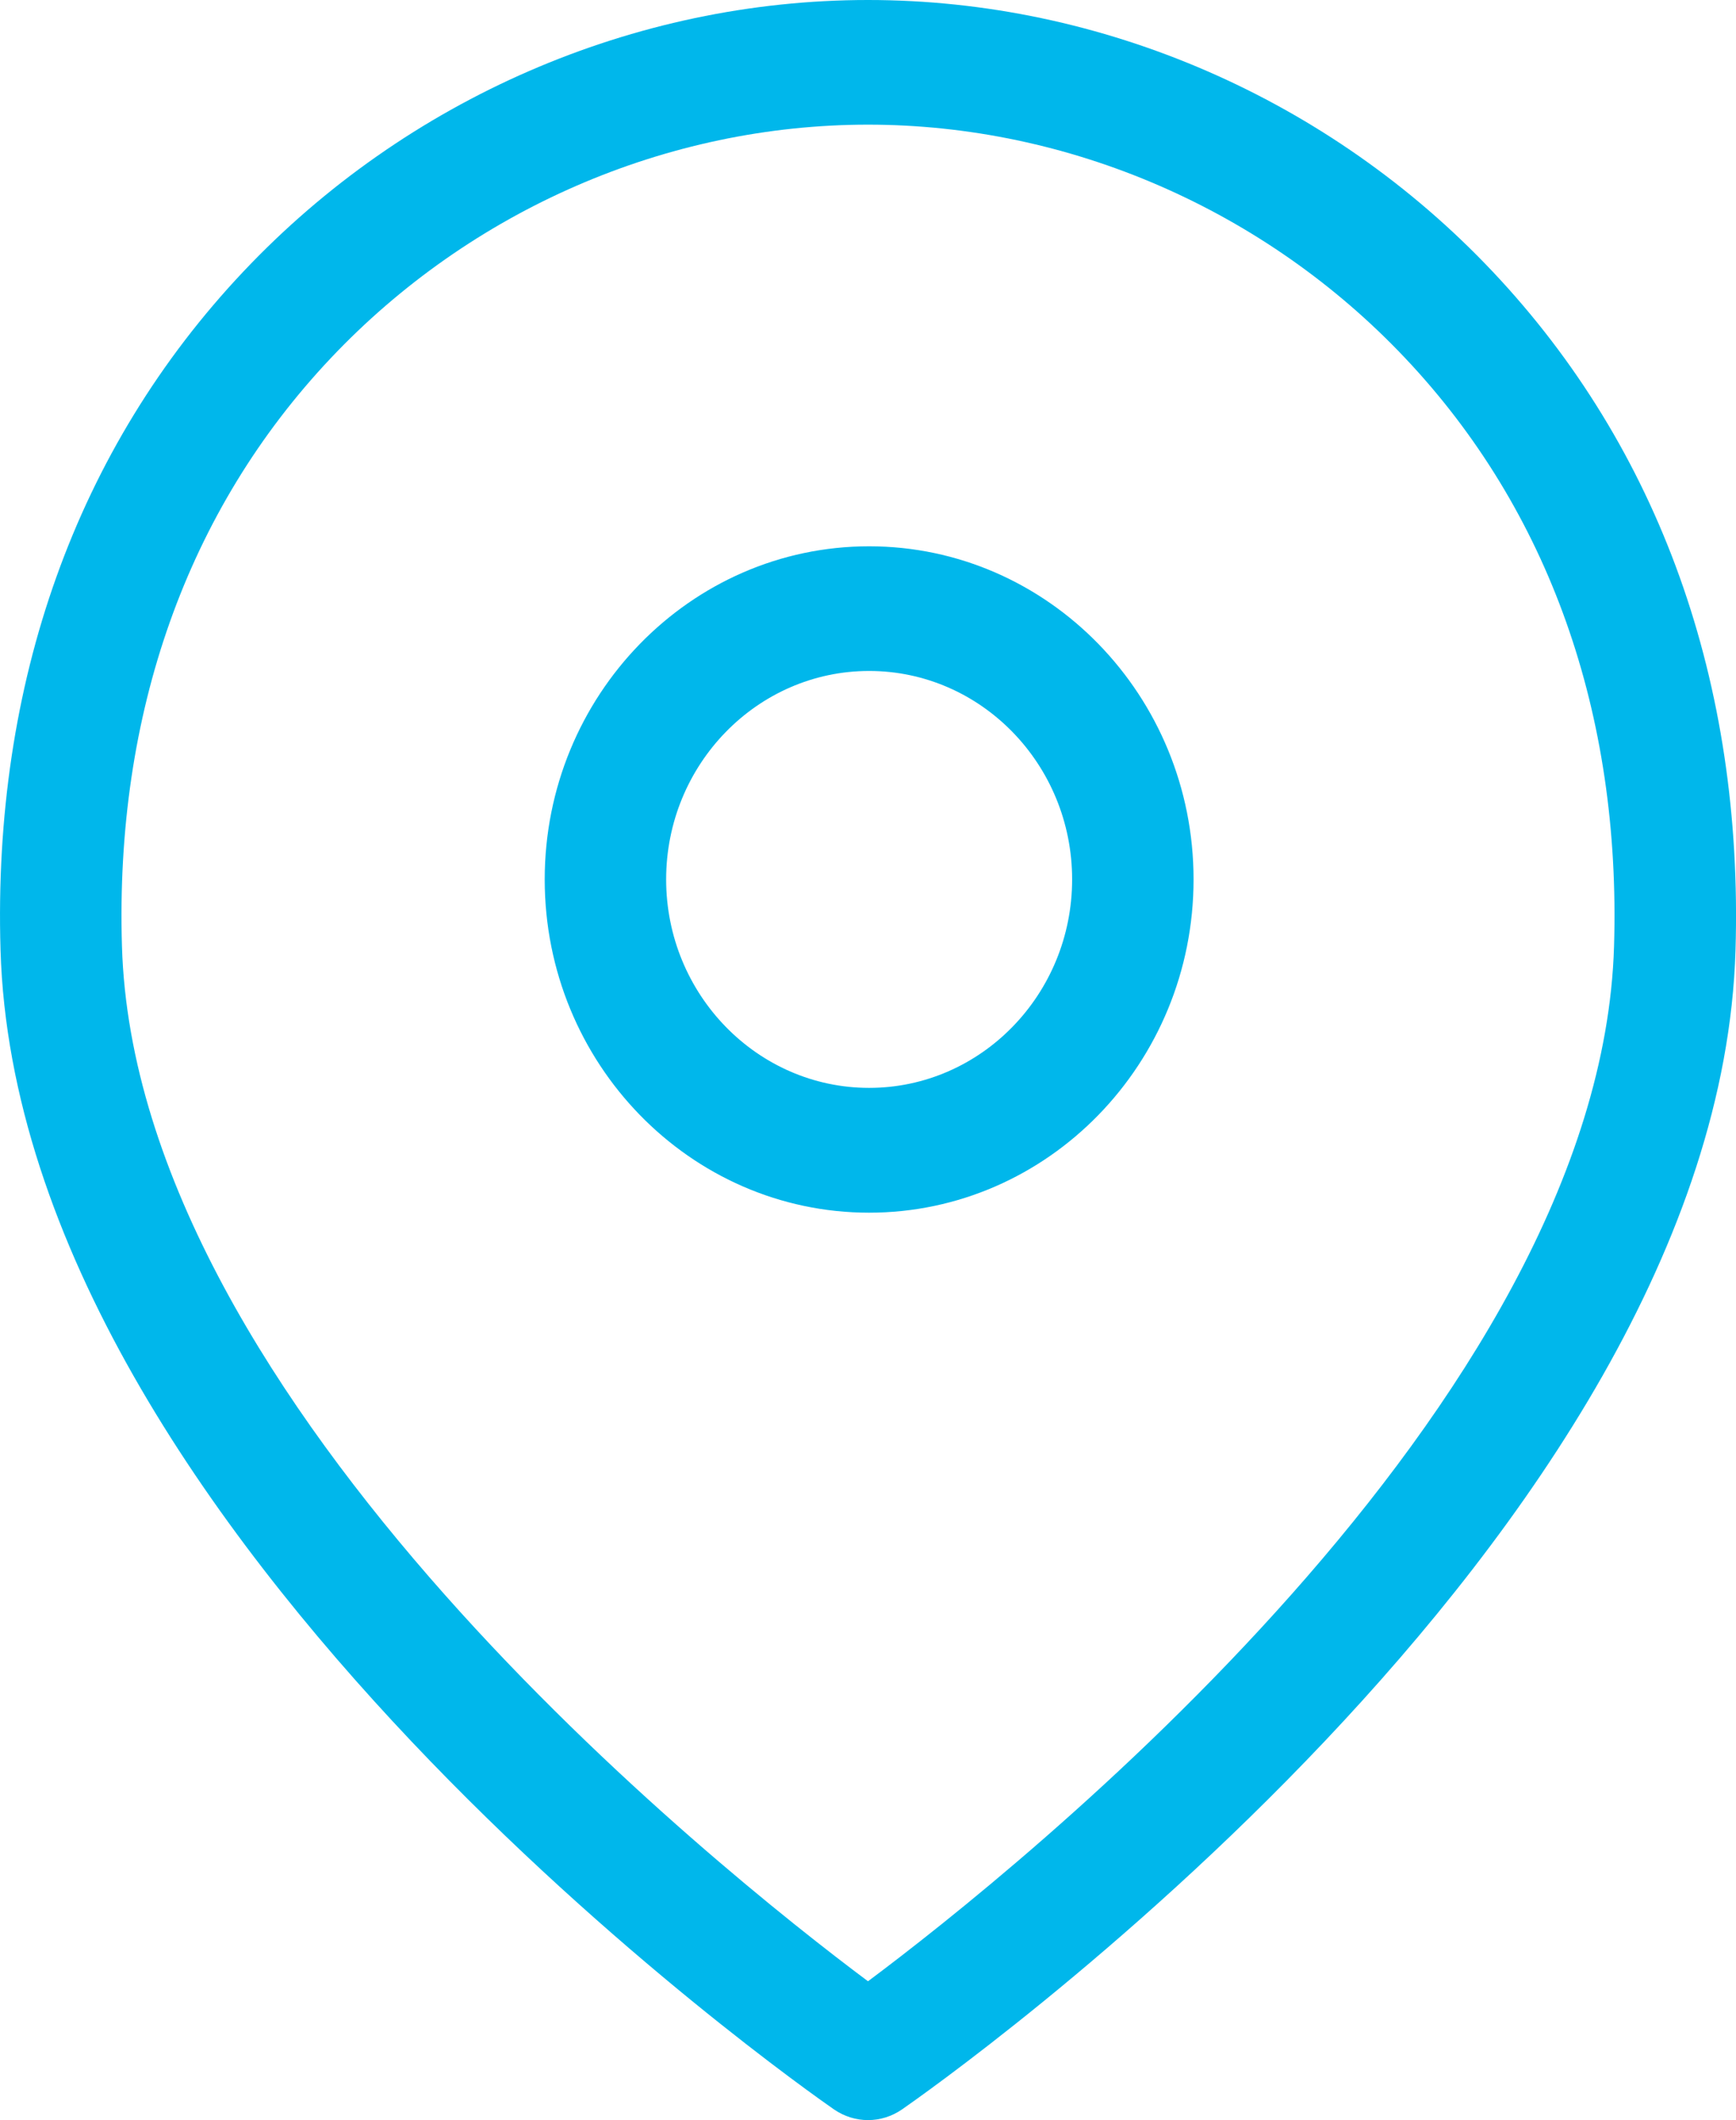 <?xml version="1.0" encoding="utf-8"?>
<!-- Generator: Adobe Illustrator 16.0.0, SVG Export Plug-In . SVG Version: 6.00 Build 0)  -->
<!DOCTYPE svg PUBLIC "-//W3C//DTD SVG 1.1//EN" "http://www.w3.org/Graphics/SVG/1.1/DTD/svg11.dtd">
<svg version="1.1" id="图层_1" xmlns="http://www.w3.org/2000/svg" xmlns:xlink="http://www.w3.org/1999/xlink" x="0px" y="0px"
	 width="36.026px" height="43.997px" viewBox="68.49 76.501 36.026 43.997" enable-background="new 68.49 76.501 36.026 43.997"
	 xml:space="preserve">
<g>
	<g>
		<g>
			<path fill="#00B7EB" d="M99.463,82.134c-3.38-3.58-8.104-5.633-12.96-5.633c-4.855,0-9.579,2.053-12.96,5.633
				c-3.464,3.668-5.207,8.539-5.042,14.084c0.362,12.184,16.605,23.578,17.297,24.059c0.213,0.146,0.459,0.221,0.705,0.221
				s0.492-0.074,0.705-0.221c0.692-0.48,16.935-11.875,17.298-24.059C104.671,90.673,102.927,85.802,99.463,82.134z M86.503,117.617
				c-3.081-2.302-15.199-11.952-15.482-21.478c-0.146-4.83,1.354-9.05,4.331-12.203c2.909-3.081,6.974-4.848,11.151-4.848
				s8.242,1.767,11.151,4.848c2.978,3.153,4.477,7.373,4.331,12.203C101.702,105.665,89.584,115.315,86.503,117.617z M86.526,87.838
				c-3.712,0-6.732,3.102-6.732,6.914c0,3.813,3.021,6.915,6.732,6.915c3.713,0,6.733-3.102,6.733-6.915
				C93.26,90.939,90.239,87.838,86.526,87.838z M86.526,99.077c-2.321,0-4.212-1.941-4.212-4.326c0-2.385,1.891-4.326,4.212-4.326
				c2.323,0,4.213,1.941,4.213,4.326C90.739,97.136,88.849,99.077,86.526,99.077z"/>
		</g>
	</g>
</g>
</svg>
